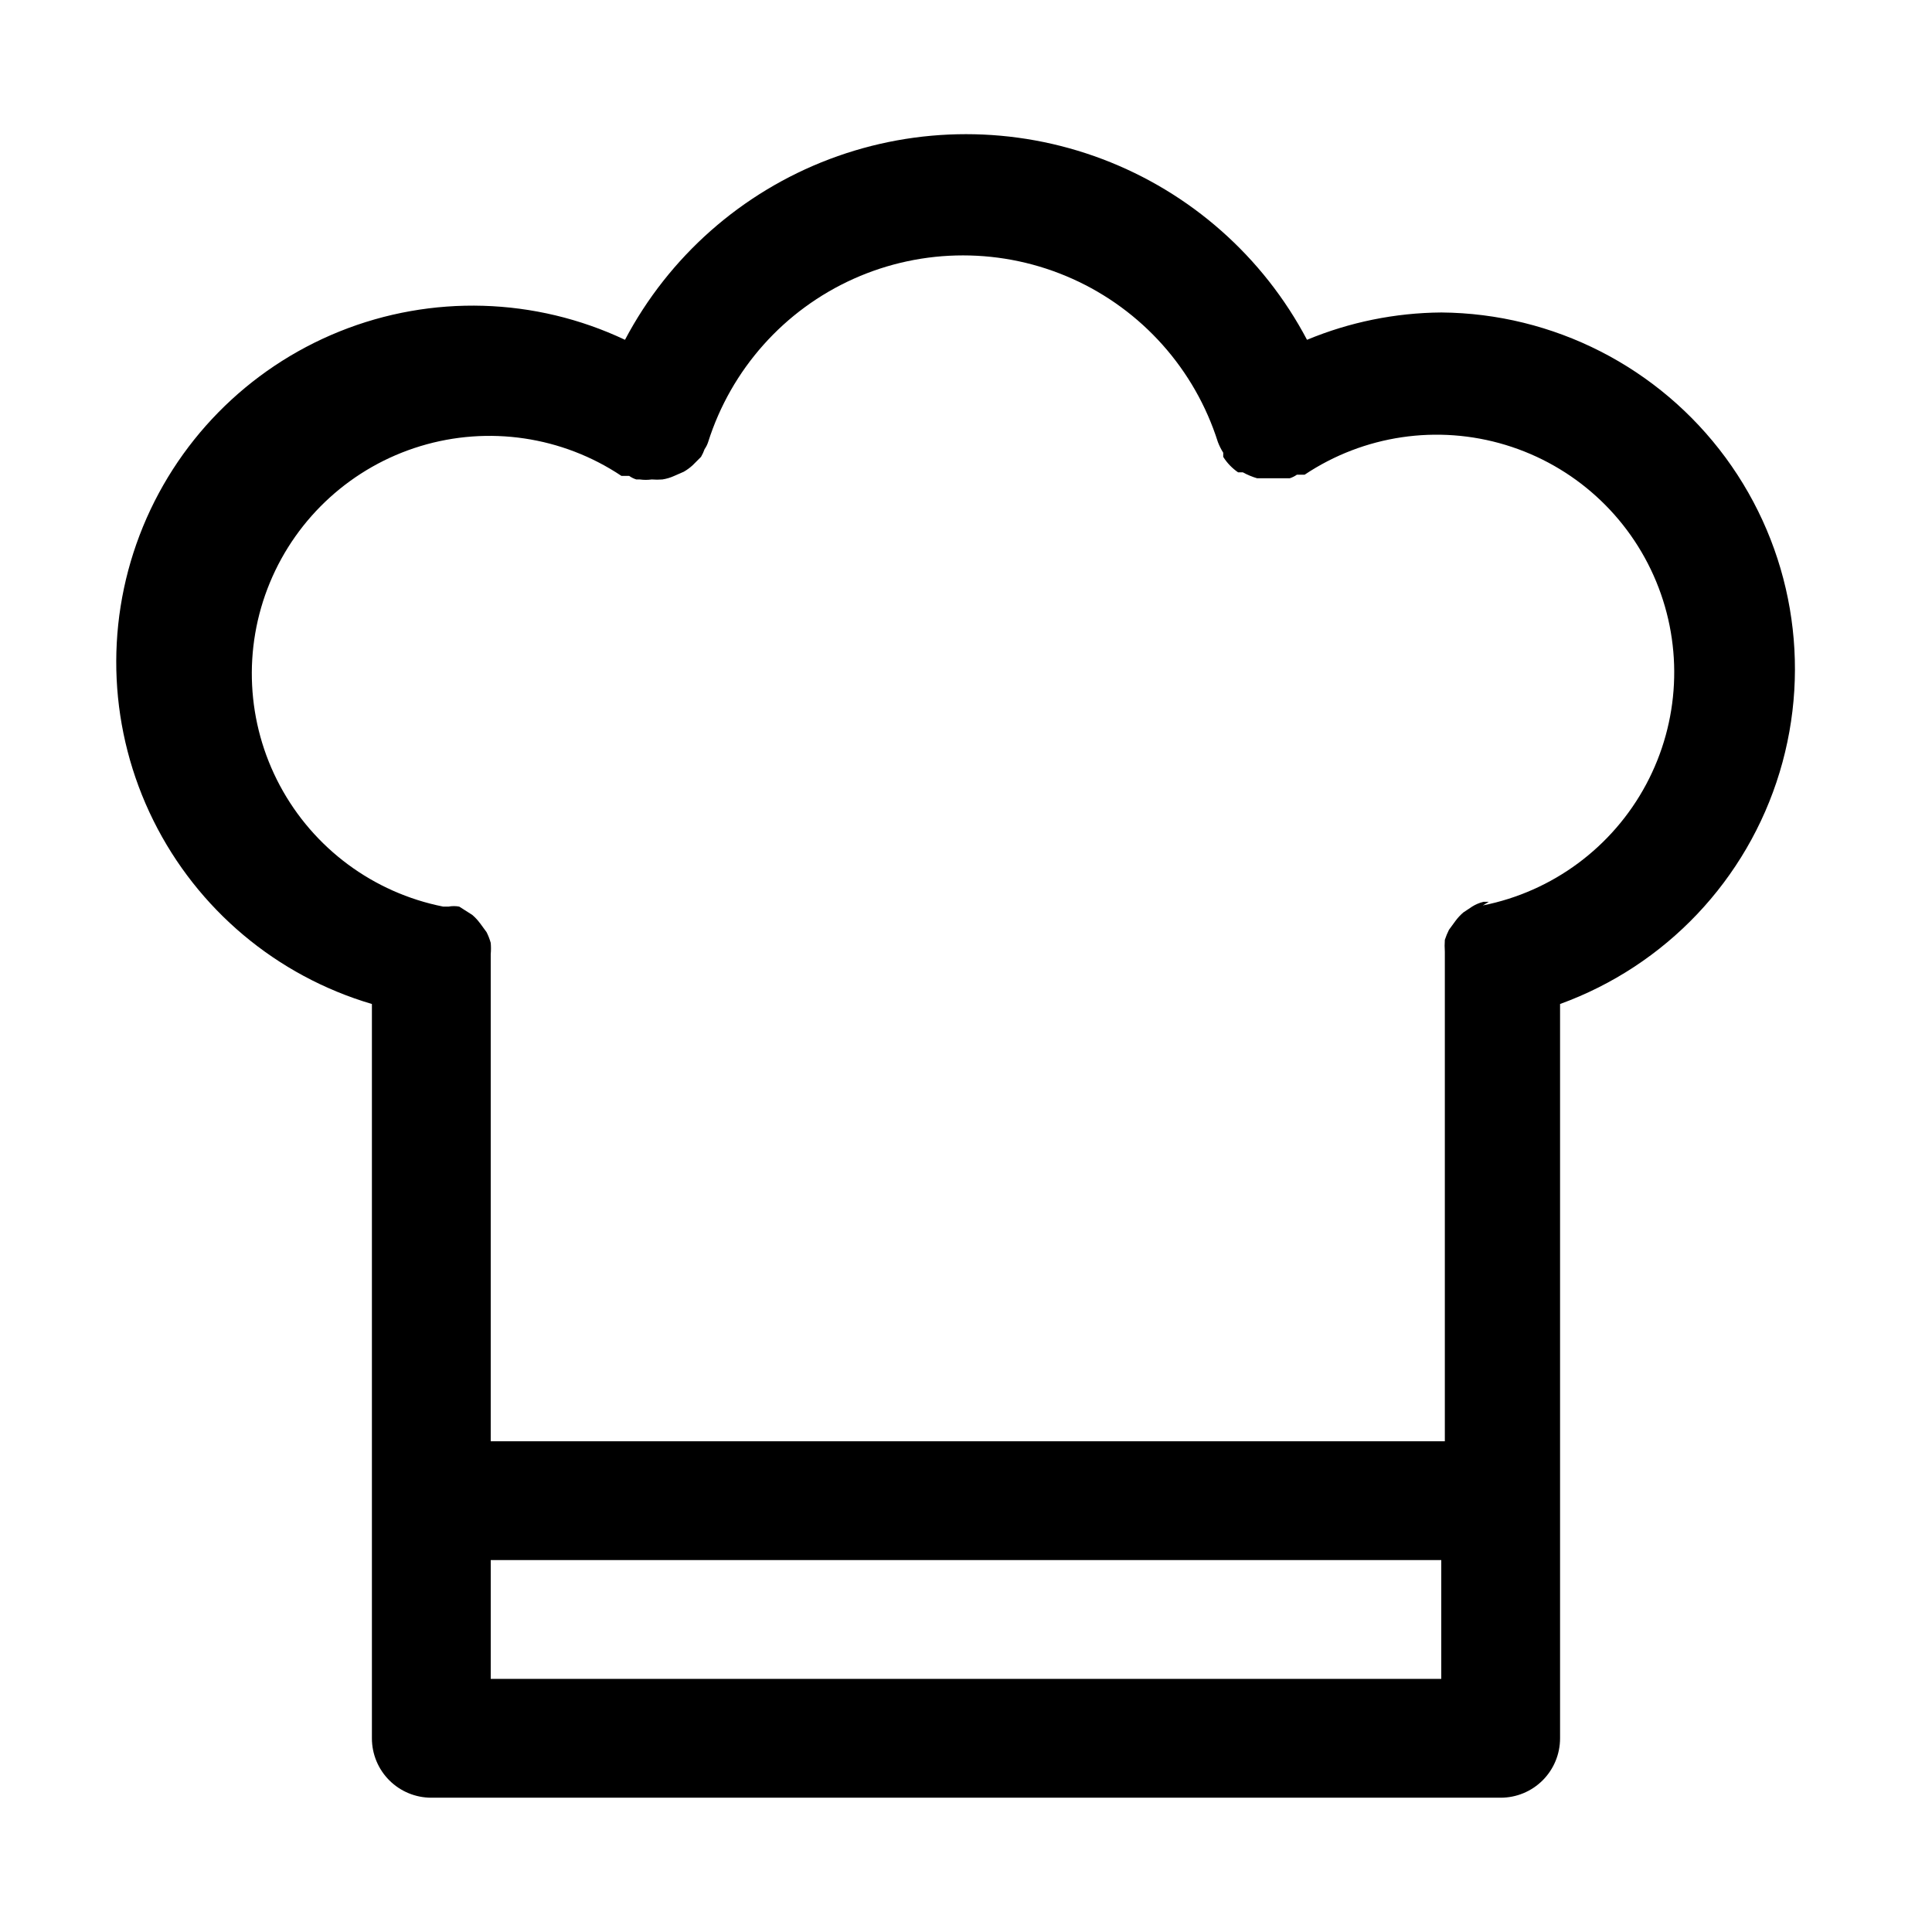 <?xml version="1.0" encoding="UTF-8"?>
<!-- Uploaded to: SVG Repo, www.svgrepo.com, Generator: SVG Repo Mixer Tools -->
<svg fill="#000000" width="800px" height="800px" version="1.1" viewBox="144 144 512 512" xmlns="http://www.w3.org/2000/svg">
 <path d="m525.95 226.81c-12.215 0.094-24.301 2.551-35.578 7.242-11.629-22.035-30.906-39.062-54.211-47.883-23.301-8.816-49.023-8.816-72.324 0-23.305 8.82-42.582 25.848-54.207 47.883-23.801-11.242-51.211-12.051-75.629-2.219-24.418 9.828-43.629 29.398-53.004 53.996-9.371 24.594-8.055 51.988 3.633 75.574 11.684 23.586 32.68 41.227 57.93 48.668v194.6c0 4.176 1.656 8.18 4.609 11.133 2.953 2.953 6.957 4.609 11.133 4.609h283.39c4.176 0 8.18-1.656 11.133-4.609 2.953-2.953 4.609-6.957 4.609-11.133v-194.6c27.992-10.156 49.555-32.914 58.188-61.414 8.633-28.496 3.324-59.395-14.324-83.379-17.652-23.98-45.574-38.234-75.352-38.469zm0 362.11h-251.9v-31.488h251.9zm12.594-205.93h-1.418l0.004 0.004c-1.059 0.254-2.07 0.68-2.992 1.258l-2.363 1.574h0.004c-0.762 0.656-1.449 1.395-2.047 2.203l-1.73 2.363h-0.004c-0.434 0.863-0.801 1.758-1.102 2.676-0.074 1.051-0.074 2.102 0 3.148v1.574 128.16h-252.85v-127.52-1.574c0.09-0.996 0.09-2 0-2.992-0.277-0.98-0.645-1.93-1.102-2.836l-1.73-2.363-0.004 0.004c-0.598-0.809-1.285-1.551-2.047-2.207l-3.461-2.203c-0.938-0.176-1.898-0.176-2.836 0h-1.418c-18.492-3.672-34.371-15.438-43.266-32.062-8.898-16.625-9.875-36.363-2.664-53.789 7.211-17.422 21.848-30.699 39.891-36.18 18.043-5.477 37.59-2.586 53.273 7.887h2.047c0.578 0.41 1.215 0.727 1.887 0.945h0.945c1.047 0.148 2.106 0.148 3.148 0 0.945 0.078 1.891 0.078 2.836 0 1.086-0.168 2.148-0.484 3.148-0.945l2.519-1.102c0.848-0.488 1.641-1.066 2.359-1.73l2.207-2.207c0.379-0.648 0.695-1.336 0.945-2.047 0.406-0.578 0.723-1.215 0.941-1.887 6.102-19.258 20.133-35 38.566-43.262s39.52-8.262 57.953 0c18.438 8.262 32.465 24.004 38.566 43.262 0.375 0.988 0.852 1.938 1.418 2.832v1.102c1.016 1.621 2.356 3.012 3.934 4.094h1.262c1.199 0.66 2.465 1.188 3.777 1.574h8.66c0.672-0.219 1.309-0.535 1.887-0.941h2.047c15.684-10.473 35.23-13.367 53.273-7.887 18.043 5.481 32.68 18.754 39.891 36.18 7.211 17.422 6.234 37.16-2.66 53.785-8.898 16.629-24.773 28.395-43.27 32.066z"/>
</svg>